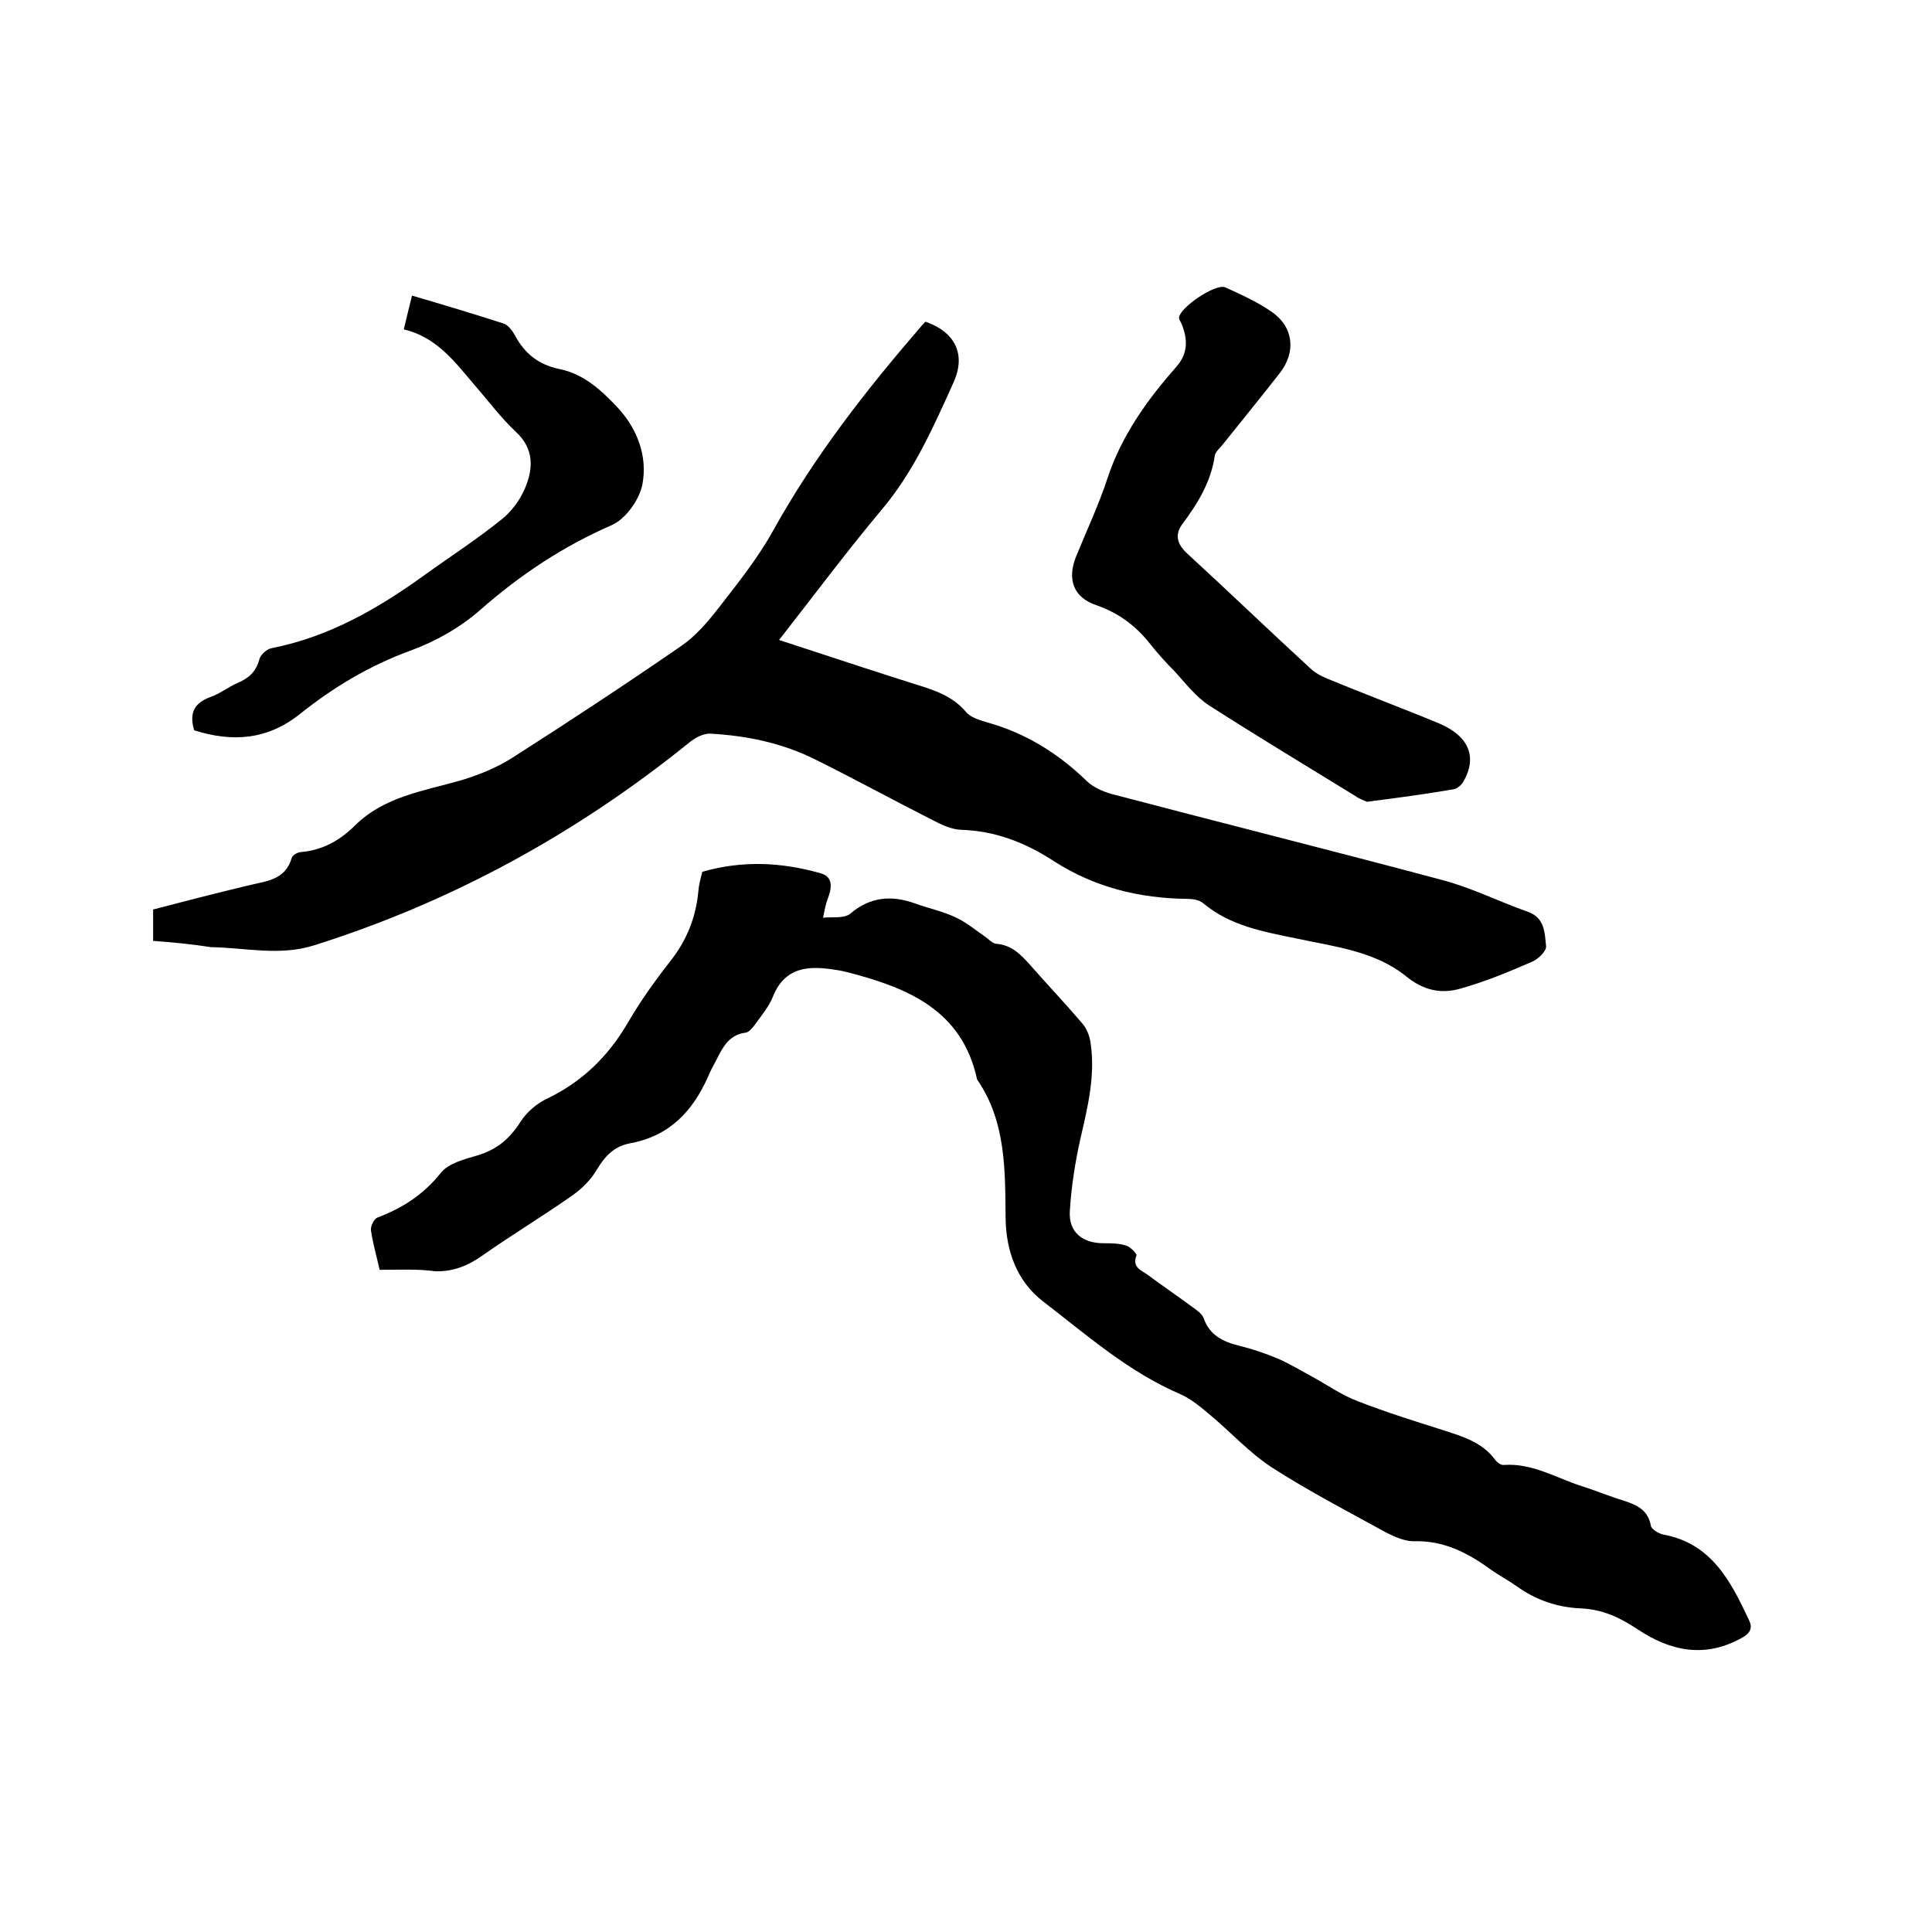 <svg enable-background="new 0 0 400 400" viewBox="0 0 400 400" xmlns="http://www.w3.org/2000/svg"><path d="m78.6 262.9c-.6-2.7-1.4-5.4-1.8-8.2-.1-.8.6-2.3 1.3-2.6 5.3-2 9.6-4.8 13.2-9.3 1.6-2 4.9-2.8 7.6-3.6 4-1.2 6.7-3.5 8.9-7 1.3-2 3.4-3.8 5.6-4.8 7.2-3.5 12.5-8.7 16.5-15.5 2.6-4.5 5.6-8.7 8.8-12.8 3.5-4.4 5.4-9.2 5.9-14.7.1-1.3.5-2.7.8-3.9 8.3-2.4 16.4-2 24.5.3 2.2.6 2.6 2.4 1.5 5.2-.5 1.3-.7 2.6-1 4 1.9-.2 4.3.2 5.6-.8 4.2-3.6 8.7-3.9 13.6-2.1 2.8 1 5.7 1.6 8.4 2.9 2.1 1 3.9 2.5 5.9 3.9.8.5 1.5 1.4 2.3 1.5 3.2.2 5.1 2.2 7 4.3 3.6 4.1 7.3 8 10.8 12.1 1 1.1 1.6 2.7 1.8 4.2 1 6.7-.6 13.2-2.1 19.7-1.1 4.9-1.9 10-2.2 15-.3 4.4 2.6 6.7 7 6.7 1.6 0 3.2 0 4.7.5.9.3 2.2 1.7 2.1 2-1 2.6 1.1 3.1 2.4 4.1 3.1 2.3 6.2 4.4 9.3 6.7.8.6 1.9 1.3 2.2 2.2 1.2 3.5 4 4.9 7.3 5.7 2.8.7 5.5 1.6 8.1 2.7 2.5 1.1 4.8 2.5 7.2 3.8 3.1 1.7 6.1 3.8 9.3 5 5.9 2.3 12 4.2 18 6.1 4 1.3 7.9 2.5 10.5 6.1.4.5 1.2 1.1 1.8 1 5.9-.4 10.8 2.7 16.1 4.4 2.9.9 5.7 2.1 8.7 3 2.7.9 5 1.9 5.6 5.2.1.7 1.6 1.6 2.5 1.8 10 1.8 14 9.6 17.8 17.7.8 1.6.3 2.7-1.3 3.6-7.7 4.4-14.9 2.9-21.8-1.7-3.6-2.4-7.2-4.1-11.7-4.3-4.8-.2-9.3-1.7-13.3-4.6-1.7-1.2-3.6-2.2-5.3-3.4-4.8-3.5-9.8-6.1-16-5.9-1.9 0-3.9-.9-5.7-1.8-8-4.4-16.1-8.6-23.7-13.5-4.6-3-8.5-7.3-12.7-10.8-1.9-1.6-3.9-3.3-6.1-4.3-10.8-4.6-19.5-12.3-28.6-19.3-5.3-4.1-7.6-10.3-7.7-17.1-.1-10 .1-20.1-5.9-28.8-3.1-14.4-14.4-19-26.8-22.2-.8-.2-1.7-.4-2.5-.5-5.5-.9-10.5-.7-13 5.6-.8 2-2.3 3.8-3.6 5.6-.5.7-1.3 1.7-2 1.8-3.5.4-4.8 3.1-6.1 5.7-.6 1.1-1.2 2.2-1.7 3.4-3.2 7.2-8 12.3-16.1 13.8-3.3.6-5.2 2.6-6.9 5.4-1.2 2.1-3.1 4-5.1 5.4-6.1 4.3-12.6 8.2-18.7 12.5-3 2.1-6 3.3-9.7 3.2-3.6-.5-7.3-.3-11.5-.3z"/><path d="m31.7 194.8c0-2.4 0-4.2 0-6.5 6.5-1.7 13.1-3.4 19.8-5 3.7-.9 7.6-1.1 8.9-5.7.2-.6 1.3-1.2 2-1.2 4.5-.4 8.1-2.5 11.1-5.5 6.1-6 14.1-7.1 21.8-9.3 3.7-1.1 7.4-2.6 10.6-4.6 11.9-7.6 23.6-15.3 35.2-23.3 2.9-2 5.3-4.8 7.5-7.6 4.1-5.3 8.3-10.5 11.5-16.3 8.5-15.3 19.1-28.9 30.5-42.1.3-.4.7-.8 1-1.1 6.1 2.1 8.4 6.7 5.9 12.4-4.2 9.3-8.3 18.7-15.1 26.7-7.2 8.6-13.9 17.6-21.1 26.8 5.9 1.9 11.5 3.8 17.1 5.6 3.7 1.2 7.4 2.4 11.2 3.6 3.9 1.2 7.6 2.4 10.4 5.7 1 1.2 2.9 1.7 4.5 2.2 7.9 2.2 14.6 6.4 20.5 12.1 1.3 1.3 3.4 2.2 5.2 2.7 22.8 6 45.6 11.7 68.4 17.8 6.1 1.6 11.8 4.5 17.8 6.6 3.5 1.3 3.4 4.4 3.7 7.1.1 1-1.7 2.8-3.1 3.3-4.8 2.1-9.7 4.1-14.7 5.5-3.9 1.1-7.5.4-11.1-2.5-6.5-5.3-14.9-6.2-22.8-7.9-6.8-1.4-13.7-2.6-19.3-7.3-.8-.7-2.2-.9-3.3-.9-9.9-.1-19.2-2.4-27.6-7.8-5.8-3.8-12.1-6.3-19.3-6.5-1.9-.1-3.9-1-5.6-1.9-8.3-4.2-16.5-8.7-24.8-12.8-6.7-3.3-14-4.8-21.4-5.2-1.5-.1-3.3.9-4.6 2-23.2 18.7-48.9 32.8-77.4 41.8-7.2 2.3-14.3.5-21.4.4-3.9-.6-7.8-1-12-1.3z"/><path d="m283 166c-.6-.3-1.6-.6-2.4-1.2-10.1-6.2-20.2-12.3-30.2-18.7-2.8-1.8-4.9-4.6-7.2-7.1-1.8-1.8-3.5-3.7-5.1-5.7-2.9-3.7-6.5-6.4-11.1-8-4.8-1.6-6.1-5.4-4.2-10.1 2.2-5.4 4.7-10.7 6.5-16.2 2.9-8.8 8.2-16.2 14.2-23 2.5-2.8 2.4-5.7 1.2-8.8-.2-.5-.6-1-.6-1.4.1-2.1 7.6-7.2 9.6-6.3 3.3 1.5 6.6 3 9.5 5 4.6 3.1 5.2 8.3 1.8 12.7-3.9 5-7.9 9.9-11.9 14.9-.6.7-1.5 1.5-1.6 2.3-.8 5.4-3.5 9.8-6.7 14.1-1.5 2-1.3 4 1 6.1 8.5 7.8 16.8 15.8 25.3 23.6 1 1 2.4 1.8 3.7 2.3 7.7 3.2 15.5 6.1 23.2 9.3 6.1 2.6 7.9 6.9 5 12-.4.7-1.3 1.5-2 1.6-5.8 1-11.7 1.8-18 2.6z"/><path d="m40.2 151.2c-1.1-3.7.1-5.7 3.4-6.9 2-.7 3.7-2.1 5.6-2.9 2.3-1 3.8-2.3 4.5-4.9.2-.9 1.5-2.1 2.5-2.3 11.8-2.3 21.9-8.1 31.5-15 5.4-3.9 11-7.5 16.2-11.7 2-1.6 3.7-3.9 4.7-6.2 1.8-4.1 2.1-8.3-1.8-11.9-3.1-2.9-5.6-6.3-8.4-9.5-4.1-4.8-7.9-10.1-14.8-11.7.6-2.5 1.1-4.6 1.7-7 6.5 1.9 12.8 3.8 19 5.8.9.3 1.8 1.5 2.3 2.4 2 3.8 4.9 6.1 9.2 7 5 1 8.6 4.3 12 7.9 4.2 4.5 6.3 10.2 5.2 16-.6 3.1-3.4 7.1-6.3 8.4-10.1 4.4-19 10.3-27.3 17.6-4.1 3.6-9.2 6.5-14.4 8.4-8.5 3.1-16 7.6-23 13.2-6.7 5.3-13.9 5.8-21.8 3.3z"/></svg>